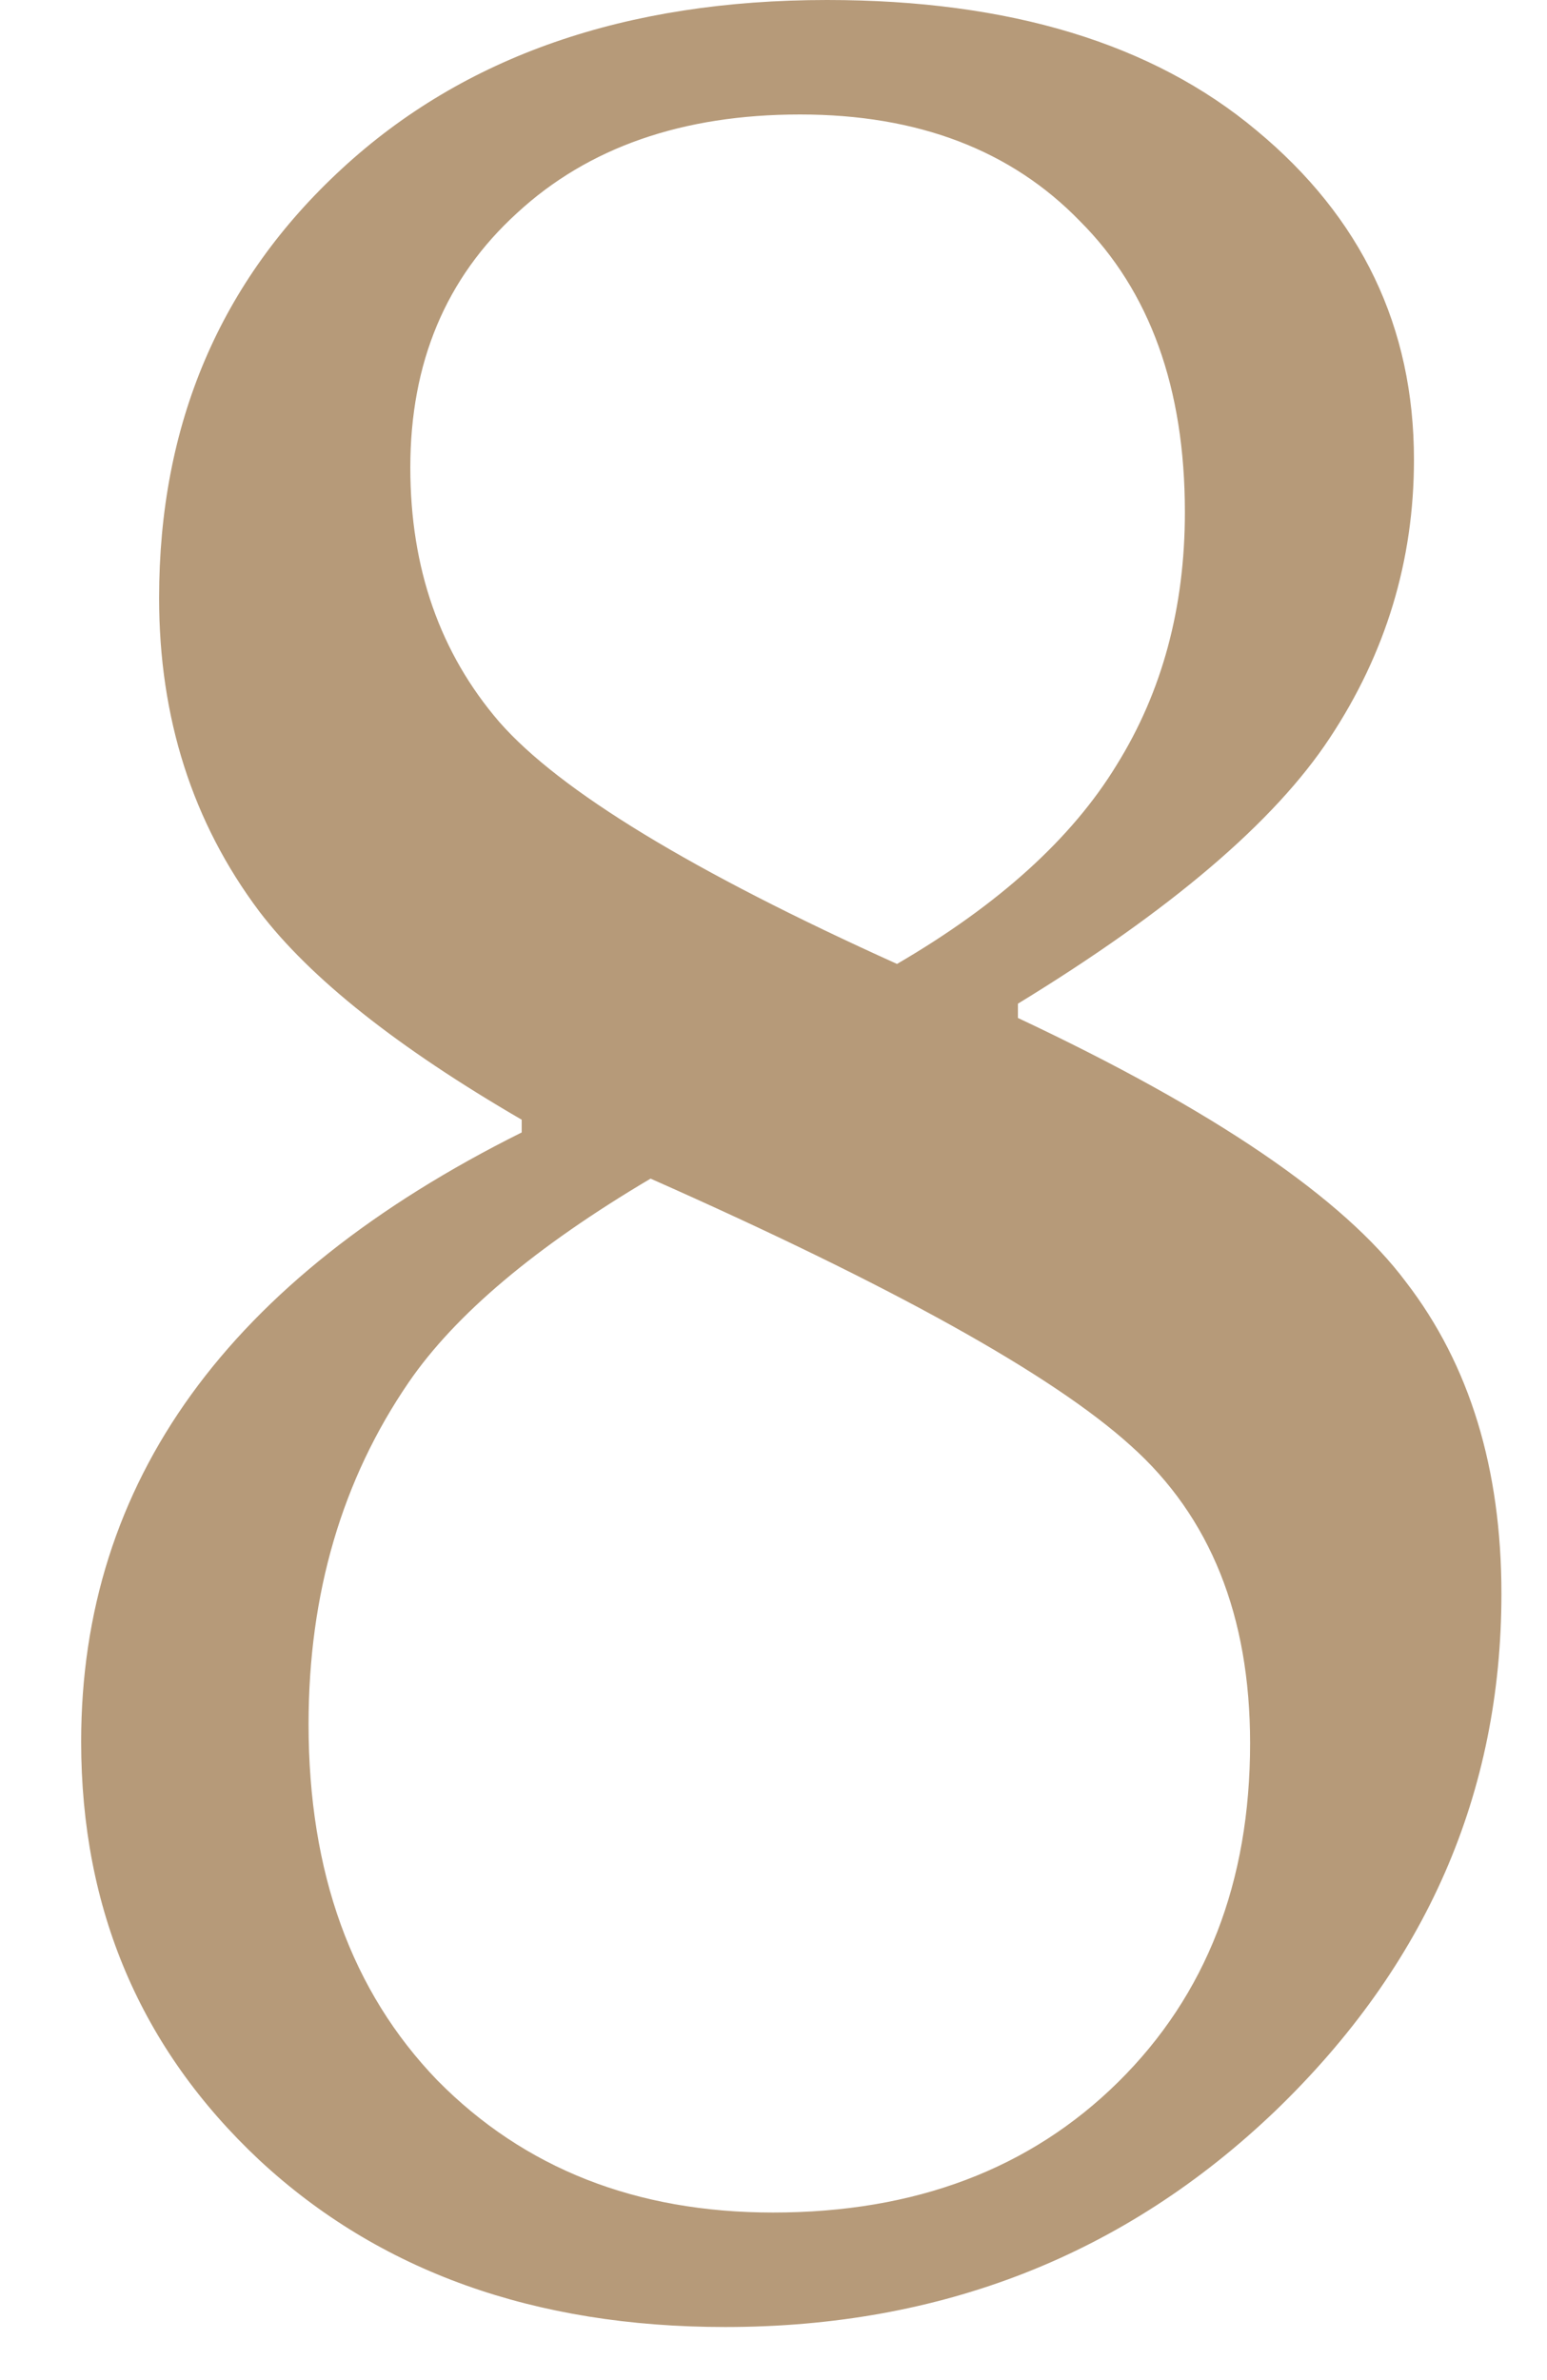 <svg width="13" height="20" viewBox="0 0 13 20" fill="none" xmlns="http://www.w3.org/2000/svg">
<path d="M4.384 9.516V9.409C3.341 8.803 2.606 8.22 2.179 7.659C1.617 6.91 1.337 6.032 1.337 5.025C1.337 3.564 1.849 2.361 2.874 1.417C3.898 0.472 5.257 0 6.95 0C8.483 0 9.686 0.365 10.559 1.096C11.441 1.827 11.882 2.749 11.882 3.863C11.882 4.709 11.646 5.489 11.174 6.202C10.71 6.906 9.837 7.65 8.554 8.434V8.554C10.202 9.329 11.29 10.069 11.815 10.773C12.35 11.468 12.617 12.341 12.617 13.392C12.617 15.068 11.985 16.515 10.719 17.736C9.454 18.948 7.912 19.554 6.095 19.554C4.491 19.554 3.185 19.086 2.179 18.151C1.181 17.215 0.682 16.043 0.682 14.635C0.682 12.452 1.916 10.746 4.384 9.516ZM7.538 8.1C8.394 7.601 9.008 7.044 9.383 6.429C9.766 5.814 9.957 5.106 9.957 4.304C9.957 3.261 9.663 2.446 9.075 1.858C8.496 1.261 7.712 0.962 6.723 0.962C5.734 0.962 4.941 1.239 4.344 1.791C3.747 2.335 3.448 3.047 3.448 3.929C3.448 4.776 3.698 5.489 4.197 6.068C4.705 6.647 5.819 7.324 7.538 8.1ZM5.467 9.904C4.504 10.474 3.827 11.044 3.435 11.615C2.874 12.434 2.593 13.392 2.593 14.488C2.593 15.736 2.954 16.734 3.676 17.482C4.406 18.222 5.346 18.592 6.496 18.592C7.69 18.592 8.656 18.226 9.396 17.496C10.136 16.765 10.505 15.816 10.505 14.649C10.505 13.579 10.171 12.746 9.503 12.149C8.844 11.552 7.498 10.804 5.467 9.904Z" fill="#B69A79"/>
</svg>
